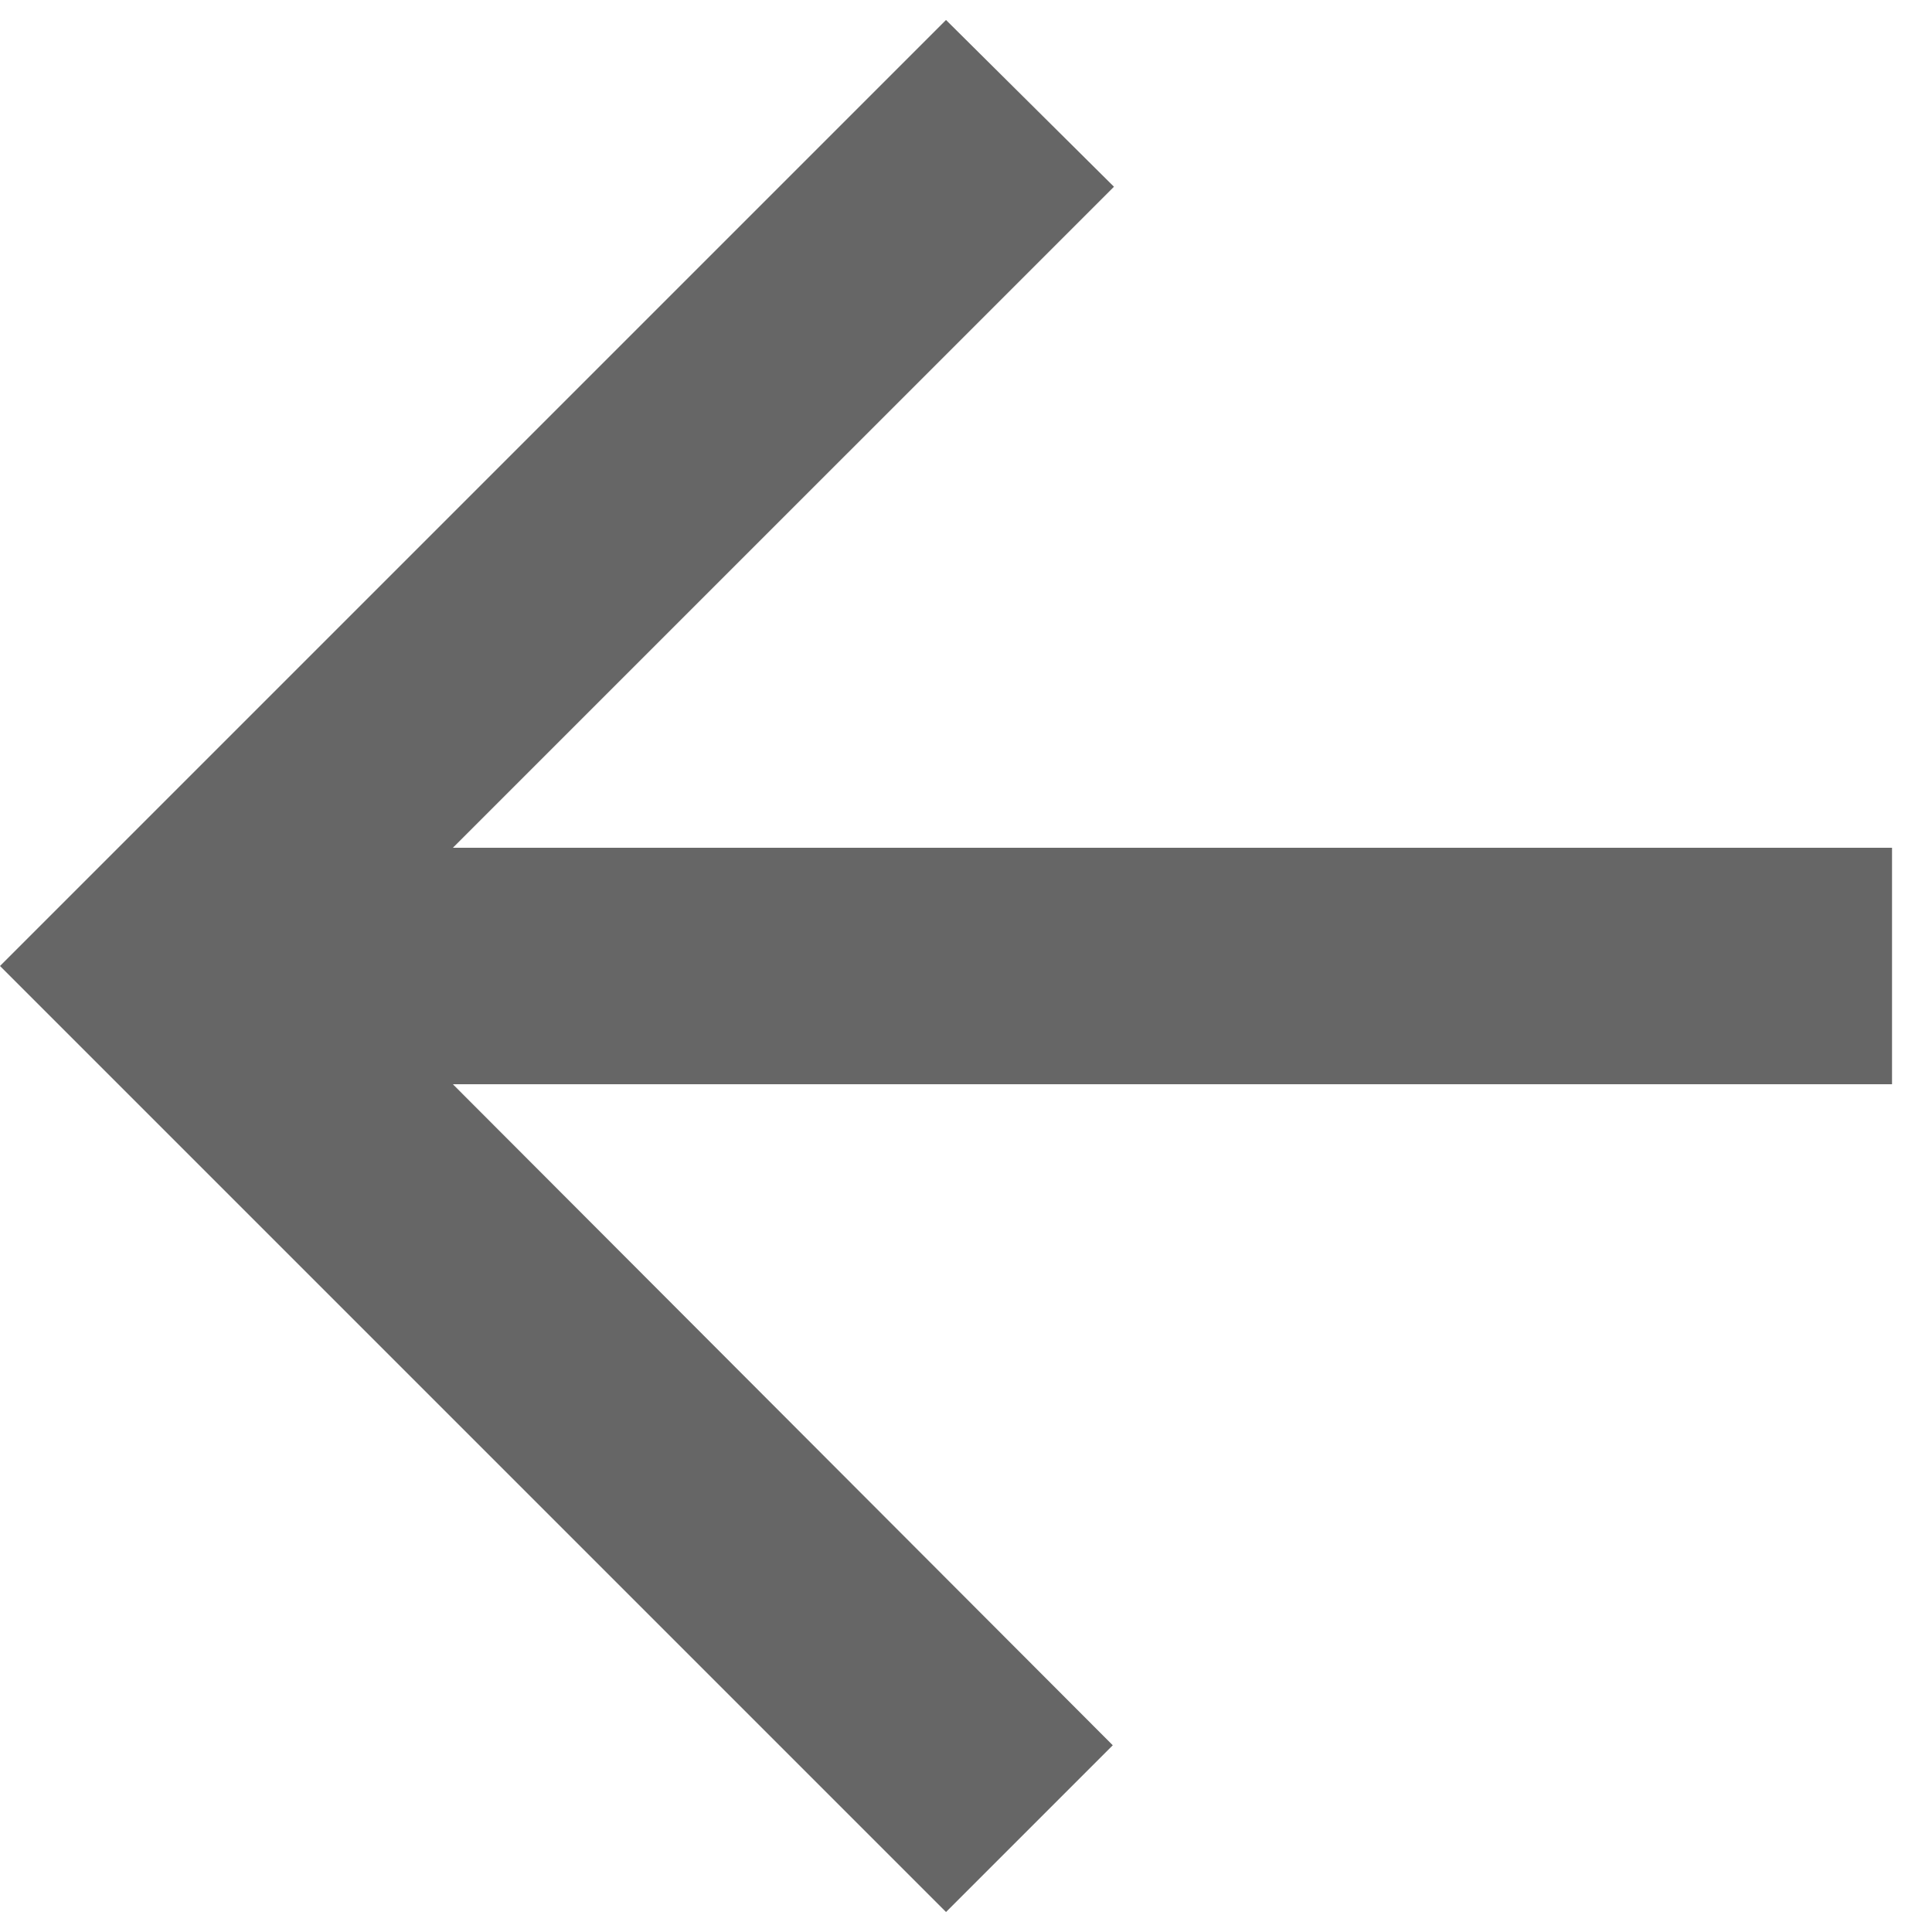 <svg width="29" height="29" viewBox="0 0 29 29" fill="none" xmlns="http://www.w3.org/2000/svg">
<path d="M28.4 12.725H6.798L16.721 2.803L14.2 0.3L0 14.5L14.2 28.7L16.703 26.197L6.798 16.275H28.4V12.725Z" fill="#666666"/>
</svg>
